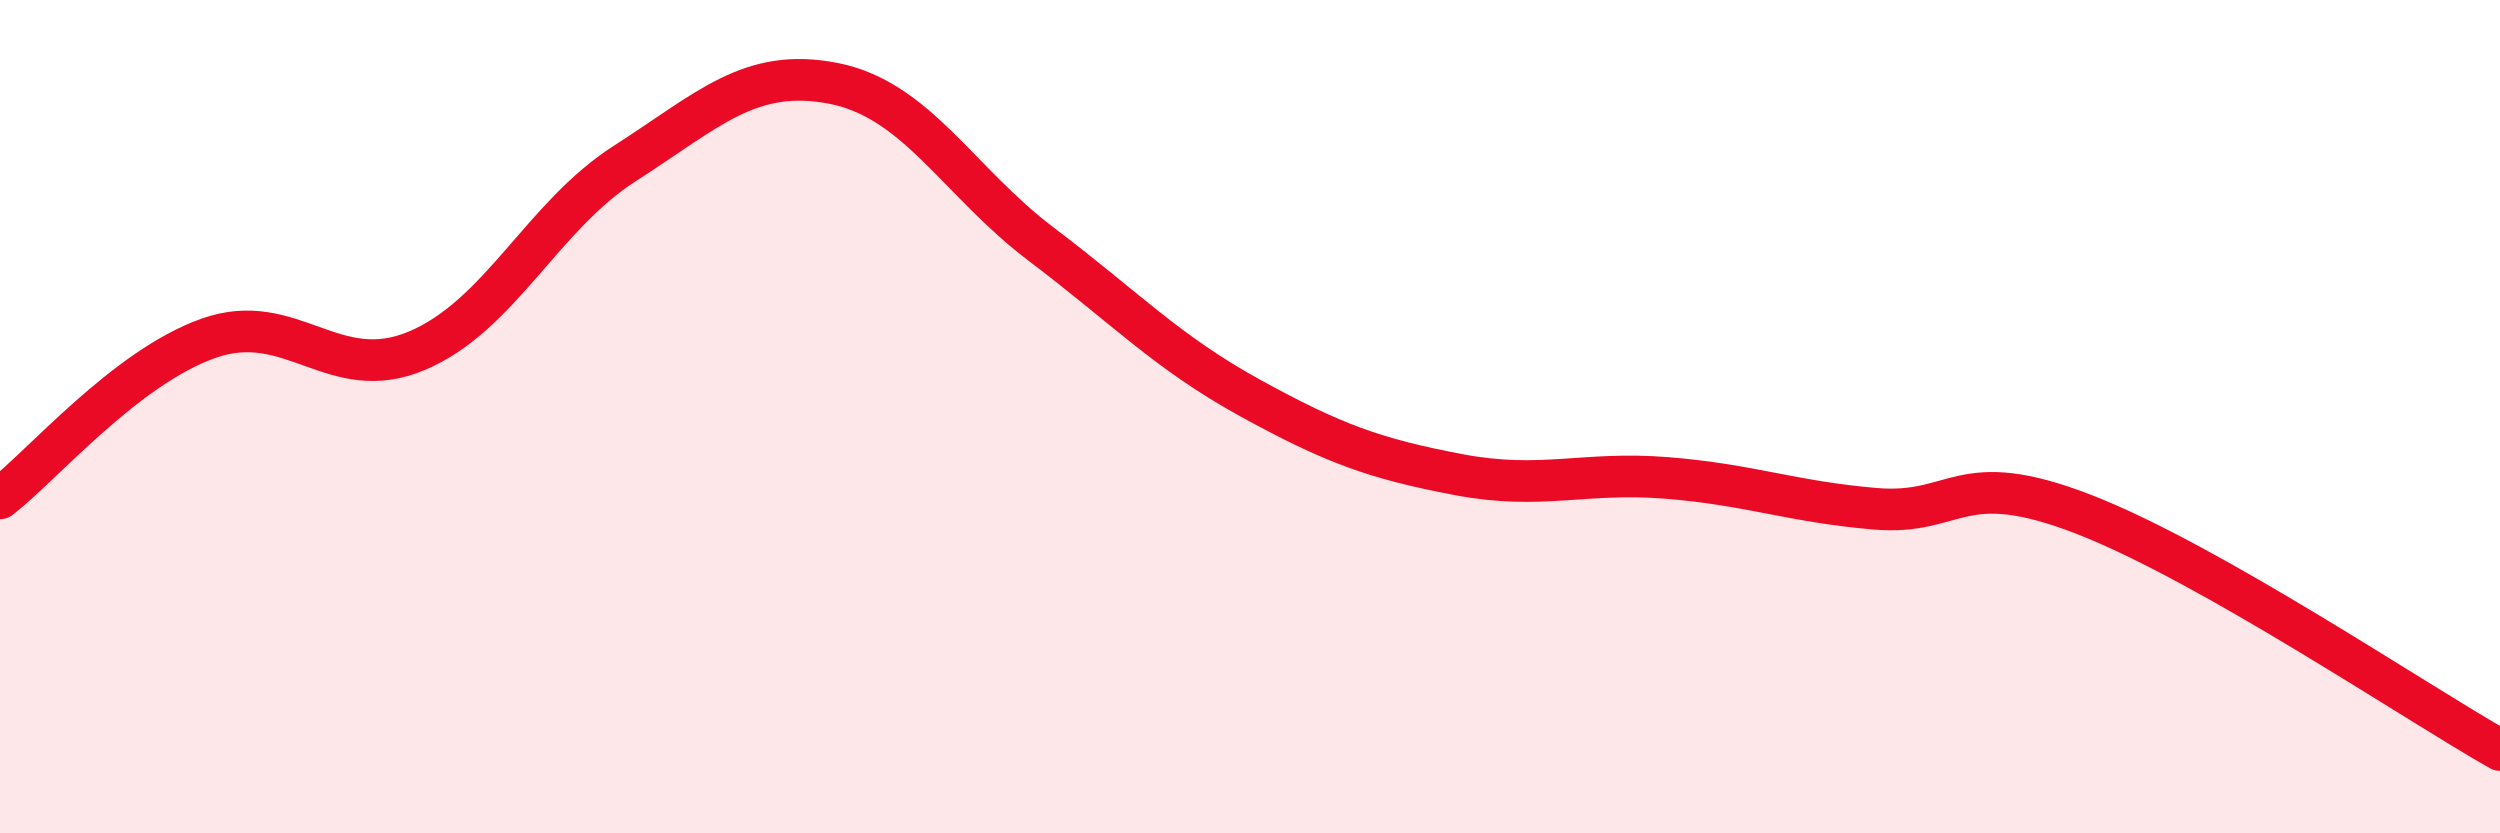 
    <svg width="60" height="20" viewBox="0 0 60 20" xmlns="http://www.w3.org/2000/svg">
      <path
        d="M 0,11.96 C 1,11.19 3,8.83 5,8.12 C 7,7.41 8,9.26 10,8.42 C 12,7.58 13,5.2 15,3.92 C 17,2.64 18,1.61 20,2 C 22,2.39 23,4.36 25,5.87 C 27,7.38 28,8.45 30,9.55 C 32,10.65 33,11.01 35,11.39 C 37,11.77 38,11.31 40,11.47 C 42,11.63 43,12.04 45,12.21 C 47,12.38 47,11.18 50,12.34 C 53,13.5 58,16.87 60,18L60 20L0 20Z"
        fill="#EB0A25"
        opacity="0.1"
        stroke-linecap="round"
        stroke-linejoin="round"
      />
      <path
        d="M 0,11.96 C 1,11.19 3,8.83 5,8.12 C 7,7.41 8,9.26 10,8.42 C 12,7.58 13,5.2 15,3.92 C 17,2.64 18,1.61 20,2 C 22,2.39 23,4.36 25,5.87 C 27,7.38 28,8.45 30,9.55 C 32,10.65 33,11.01 35,11.39 C 37,11.77 38,11.31 40,11.47 C 42,11.63 43,12.04 45,12.21 C 47,12.38 47,11.18 50,12.34 C 53,13.5 58,16.87 60,18"
        stroke="#EB0A25"
        stroke-width="1"
        fill="none"
        stroke-linecap="round"
        stroke-linejoin="round"
      />
    </svg>
  